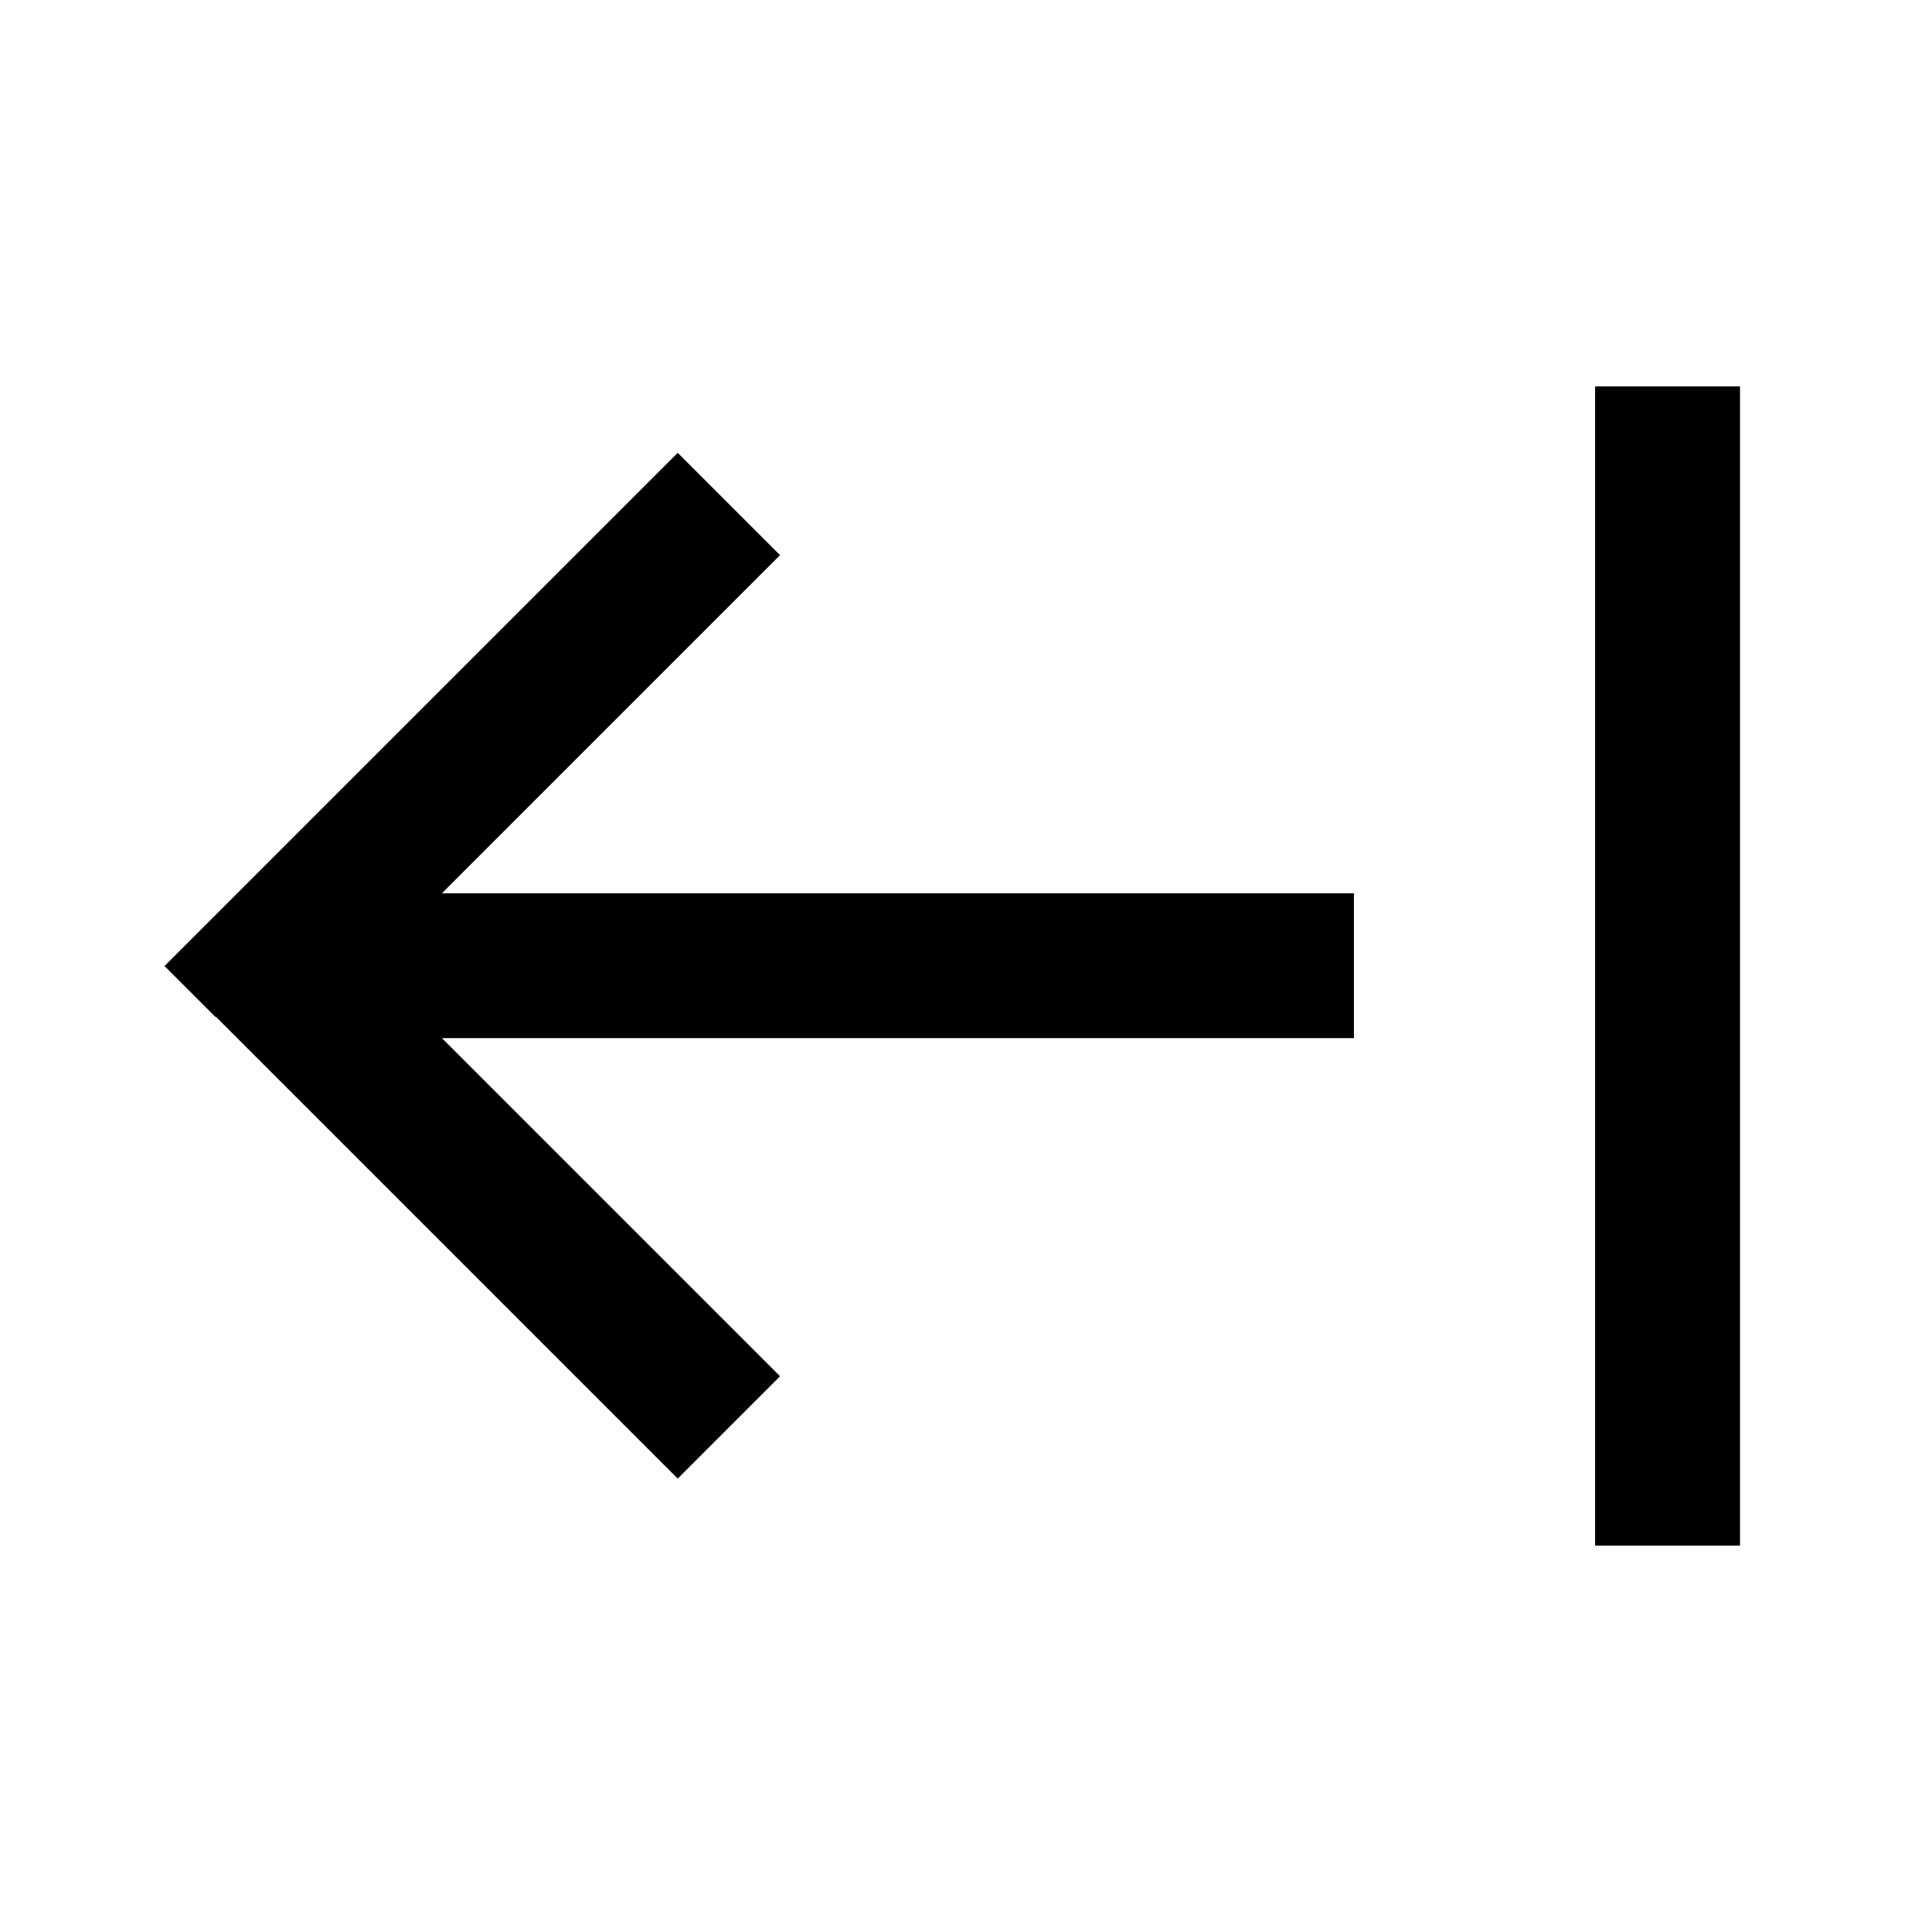 <svg xmlns="http://www.w3.org/2000/svg" viewBox="0 0 640 640"><!--! Font Awesome Pro 7.1.0 by @fontawesome - https://fontawesome.com License - https://fontawesome.com/license (Commercial License) Copyright 2025 Fonticons, Inc. --><path fill="currentColor" d="M528.4 152L528.4 128L576.4 128L576.4 512L528.4 512L528.4 152zM71.5 337L54.5 320L71.5 303L207.5 167L224.5 150L258.4 183.9L241.4 200.9L146.4 295.9L448.5 295.9L448.5 343.9L146.4 343.9L241.4 438.9L258.4 455.9L224.5 489.8L207.5 472.8L71.5 336.8z"/></svg>